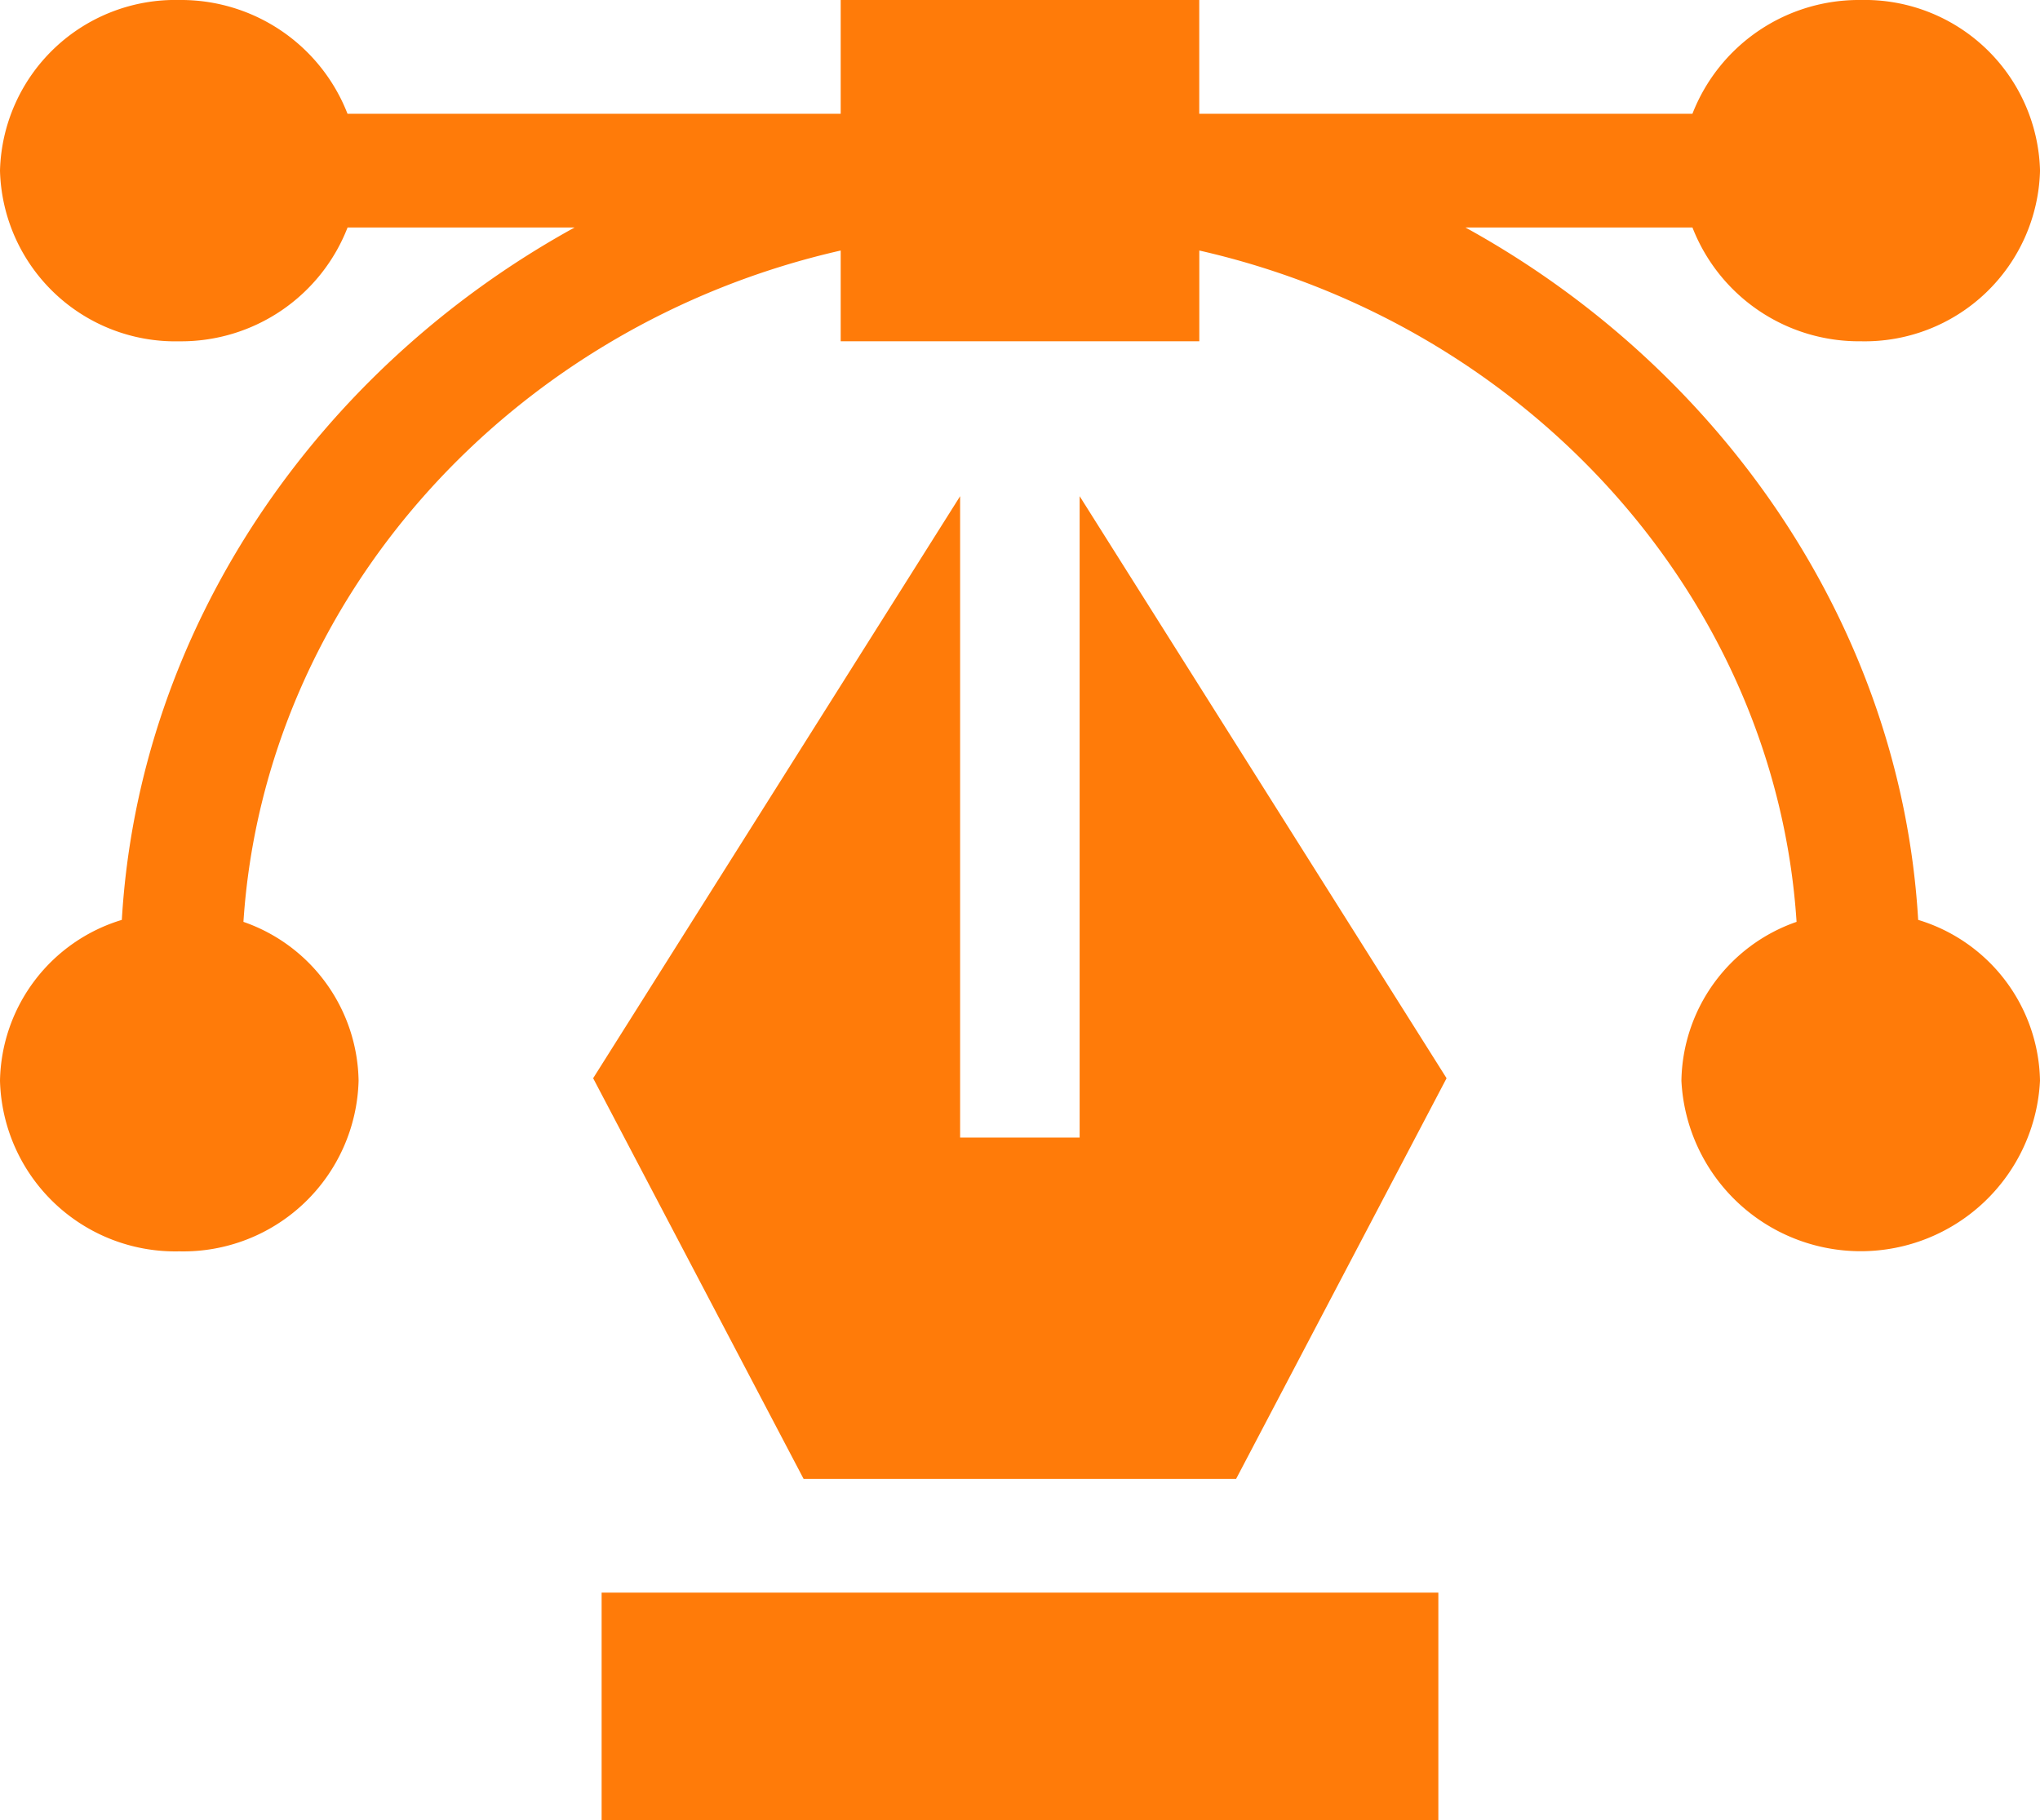 <?xml version="1.0" encoding="UTF-8"?> <svg xmlns="http://www.w3.org/2000/svg" width="72.387" height="64.604" viewBox="0 0 72.387 64.604"><g transform="translate(0 -16)"><path d="M68.064,48.65C67.455,38.275,61.113,29.092,52,24.075h8.055a6.338,6.338,0,0,0,5.971,4.038,6.222,6.222,0,0,0,6.362-6.057A6.222,6.222,0,0,0,66.025,16a6.338,6.338,0,0,0-5.971,4.038h-17.5V16H29.831v4.038h-17.5A6.338,6.338,0,0,0,6.362,16,6.222,6.222,0,0,0,0,22.057a6.222,6.222,0,0,0,6.362,6.057,6.337,6.337,0,0,0,5.971-4.039h8.055C11.274,29.092,4.932,38.271,4.323,48.65A6.08,6.08,0,0,0,0,54.358a6.222,6.222,0,0,0,6.362,6.057,6.222,6.222,0,0,0,6.362-6.057A6.072,6.072,0,0,0,8.638,48.72c.754-11.48,9.515-21.174,21.193-23.828v3.221H42.556V24.892C54.234,27.546,63,37.24,63.749,48.72a6.072,6.072,0,0,0-4.086,5.639,6.37,6.37,0,0,0,12.724,0A6.08,6.08,0,0,0,68.064,48.65Z" fill="#ff7b09"></path><path d="M151,436h29.69v8.075H151Z" transform="translate(-129.652 -363.472)" fill="#ff7b09"></path><path d="M148.9,167.508l7.468,14.221h15.347l7.468-14.221-13.02-20.659v22.766h-4.241V146.849Z" transform="translate(-127.853 -113.238)" fill="#ff7b09"></path></g></svg> 